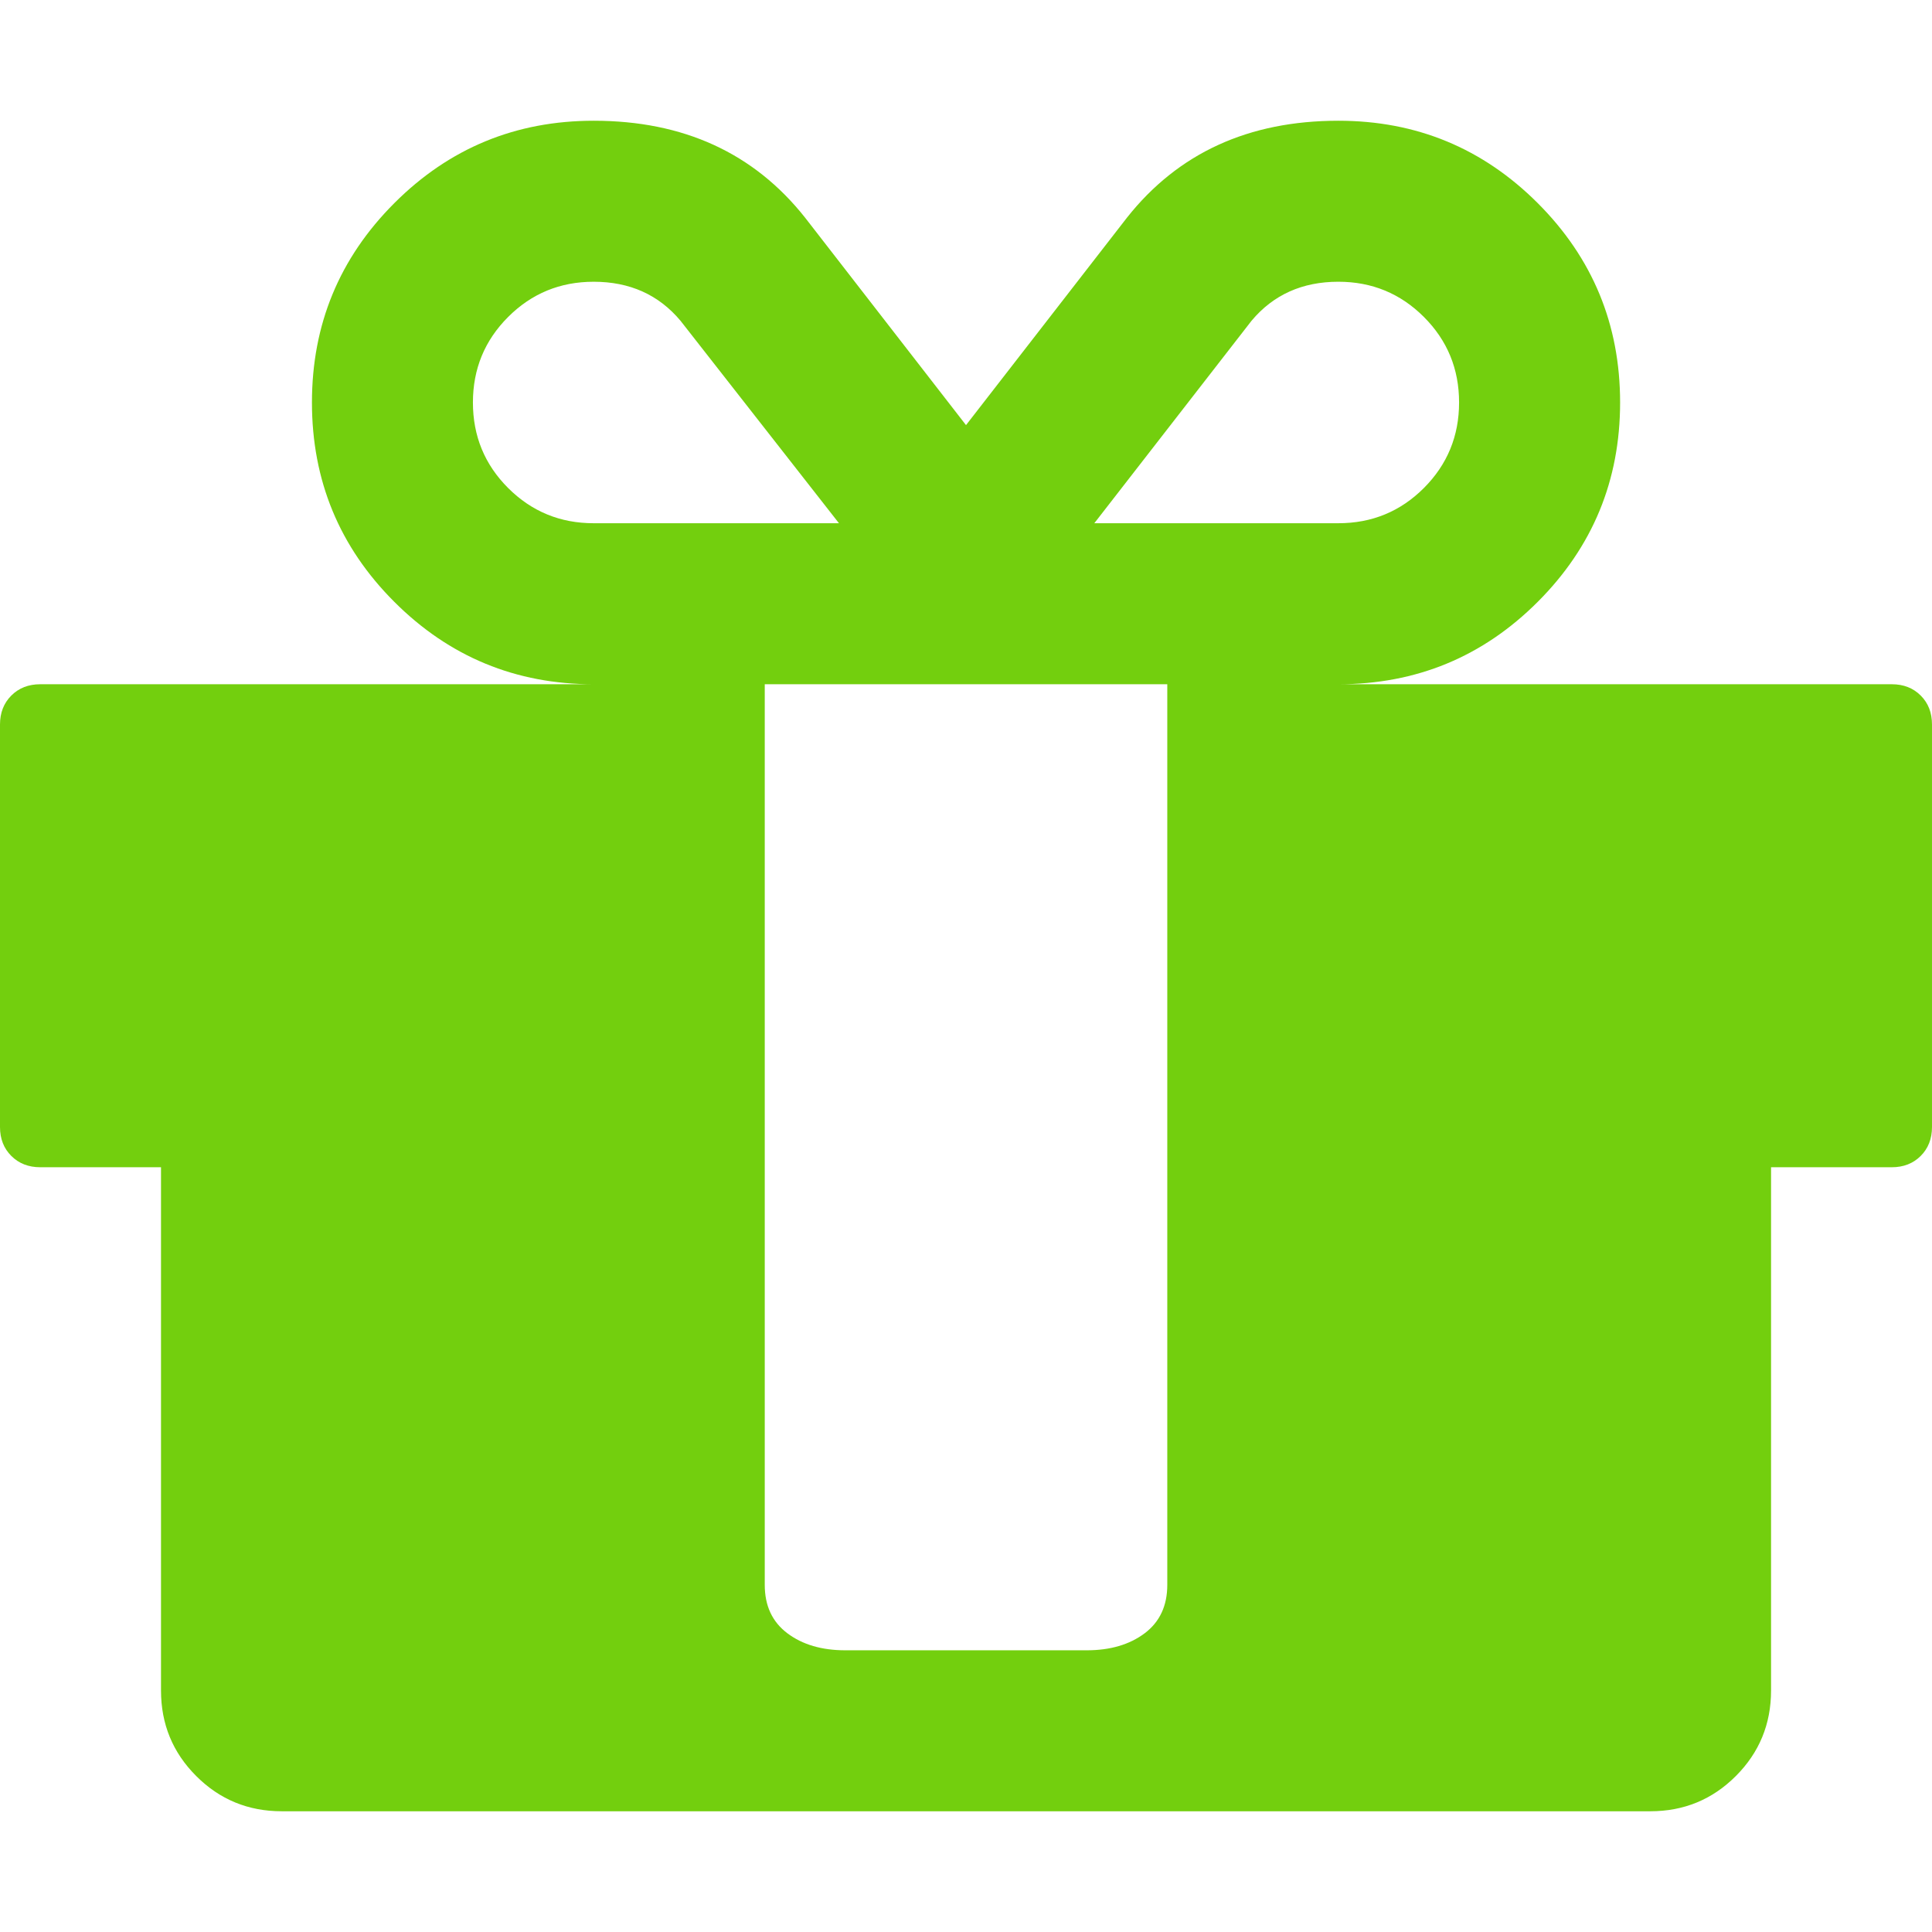<?xml version="1.0" encoding="iso-8859-1"?>
<!-- Generator: Adobe Illustrator 16.0.0, SVG Export Plug-In . SVG Version: 6.00 Build 0)  -->
<!DOCTYPE svg PUBLIC "-//W3C//DTD SVG 1.1//EN" "http://www.w3.org/Graphics/SVG/1.1/DTD/svg11.dtd">
<svg xmlns="http://www.w3.org/2000/svg" xmlns:xlink="http://www.w3.org/1999/xlink" version="1.1" id="Capa_1" x="0px" y="0px" width="512px" height="512px" viewBox="0 0 438.526 438.526" style="enable-background:new 0 0 438.526 438.526;" xml:space="preserve">
<g>
	<path d="M435.969,157.878c-1.708-1.712-3.897-2.568-6.57-2.568H303.778c17.7,0,32.784-6.23,45.255-18.699   c12.464-12.468,18.699-27.552,18.699-45.254s-6.235-32.786-18.699-45.254c-12.471-12.465-27.555-18.699-45.255-18.699   c-20.365,0-36.356,7.327-47.965,21.982l-36.547,47.108l-36.54-47.108c-11.613-14.655-27.6-21.982-47.967-21.982   c-17.703,0-32.789,6.23-45.253,18.699c-12.465,12.468-18.7,27.552-18.7,45.254s6.231,32.79,18.7,45.254   c12.467,12.465,27.55,18.699,45.253,18.699H9.135c-2.667,0-4.854,0.856-6.567,2.568C0.857,159.593,0,161.783,0,164.446v91.367   c0,2.662,0.854,4.853,2.568,6.563c1.712,1.711,3.903,2.566,6.567,2.566h27.41v118.776c0,7.618,2.665,14.086,7.995,19.41   c5.326,5.332,11.798,7.994,19.414,7.994h310.629c7.618,0,14.086-2.662,19.417-7.994c5.325-5.328,7.995-11.799,7.995-19.41V264.942   h27.397c2.669,0,4.859-0.855,6.57-2.566s2.563-3.901,2.563-6.563v-91.367C438.529,161.783,437.68,159.593,435.969,157.878z    M284.081,72.798c4.948-5.898,11.512-8.848,19.697-8.848c7.618,0,14.089,2.662,19.418,7.992c5.324,5.327,7.987,11.8,7.987,19.414   s-2.67,14.087-7.987,19.414c-5.332,5.33-11.8,7.992-19.418,7.992h-55.391L284.081,72.798z M134.756,118.763   c-7.614,0-14.082-2.663-19.42-7.992c-5.327-5.327-7.993-11.8-7.993-19.414s2.663-14.084,7.993-19.414   c5.33-5.33,11.803-7.992,19.417-7.992c8.188,0,14.753,2.946,19.702,8.848l35.975,45.965H134.756z M264.951,210.128v133.62v15.985   c0,4.76-1.719,8.422-5.141,10.995c-3.429,2.57-7.809,3.856-13.131,3.856H191.86c-5.33,0-9.707-1.286-13.134-3.856   c-3.427-2.573-5.142-6.235-5.142-10.995v-15.985v-133.62V155.31h91.367V210.128z" fill="#73cf0e"/>
</g>
<g>
</g>
<g>
</g>
<g>
</g>
<g>
</g>
<g>
</g>
<g>
</g>
<g>
</g>
<g>
</g>
<g>
</g>
<g>
</g>
<g>
</g>
<g>
</g>
<g>
</g>
<g>
</g>
<g>
</g>
</svg>
